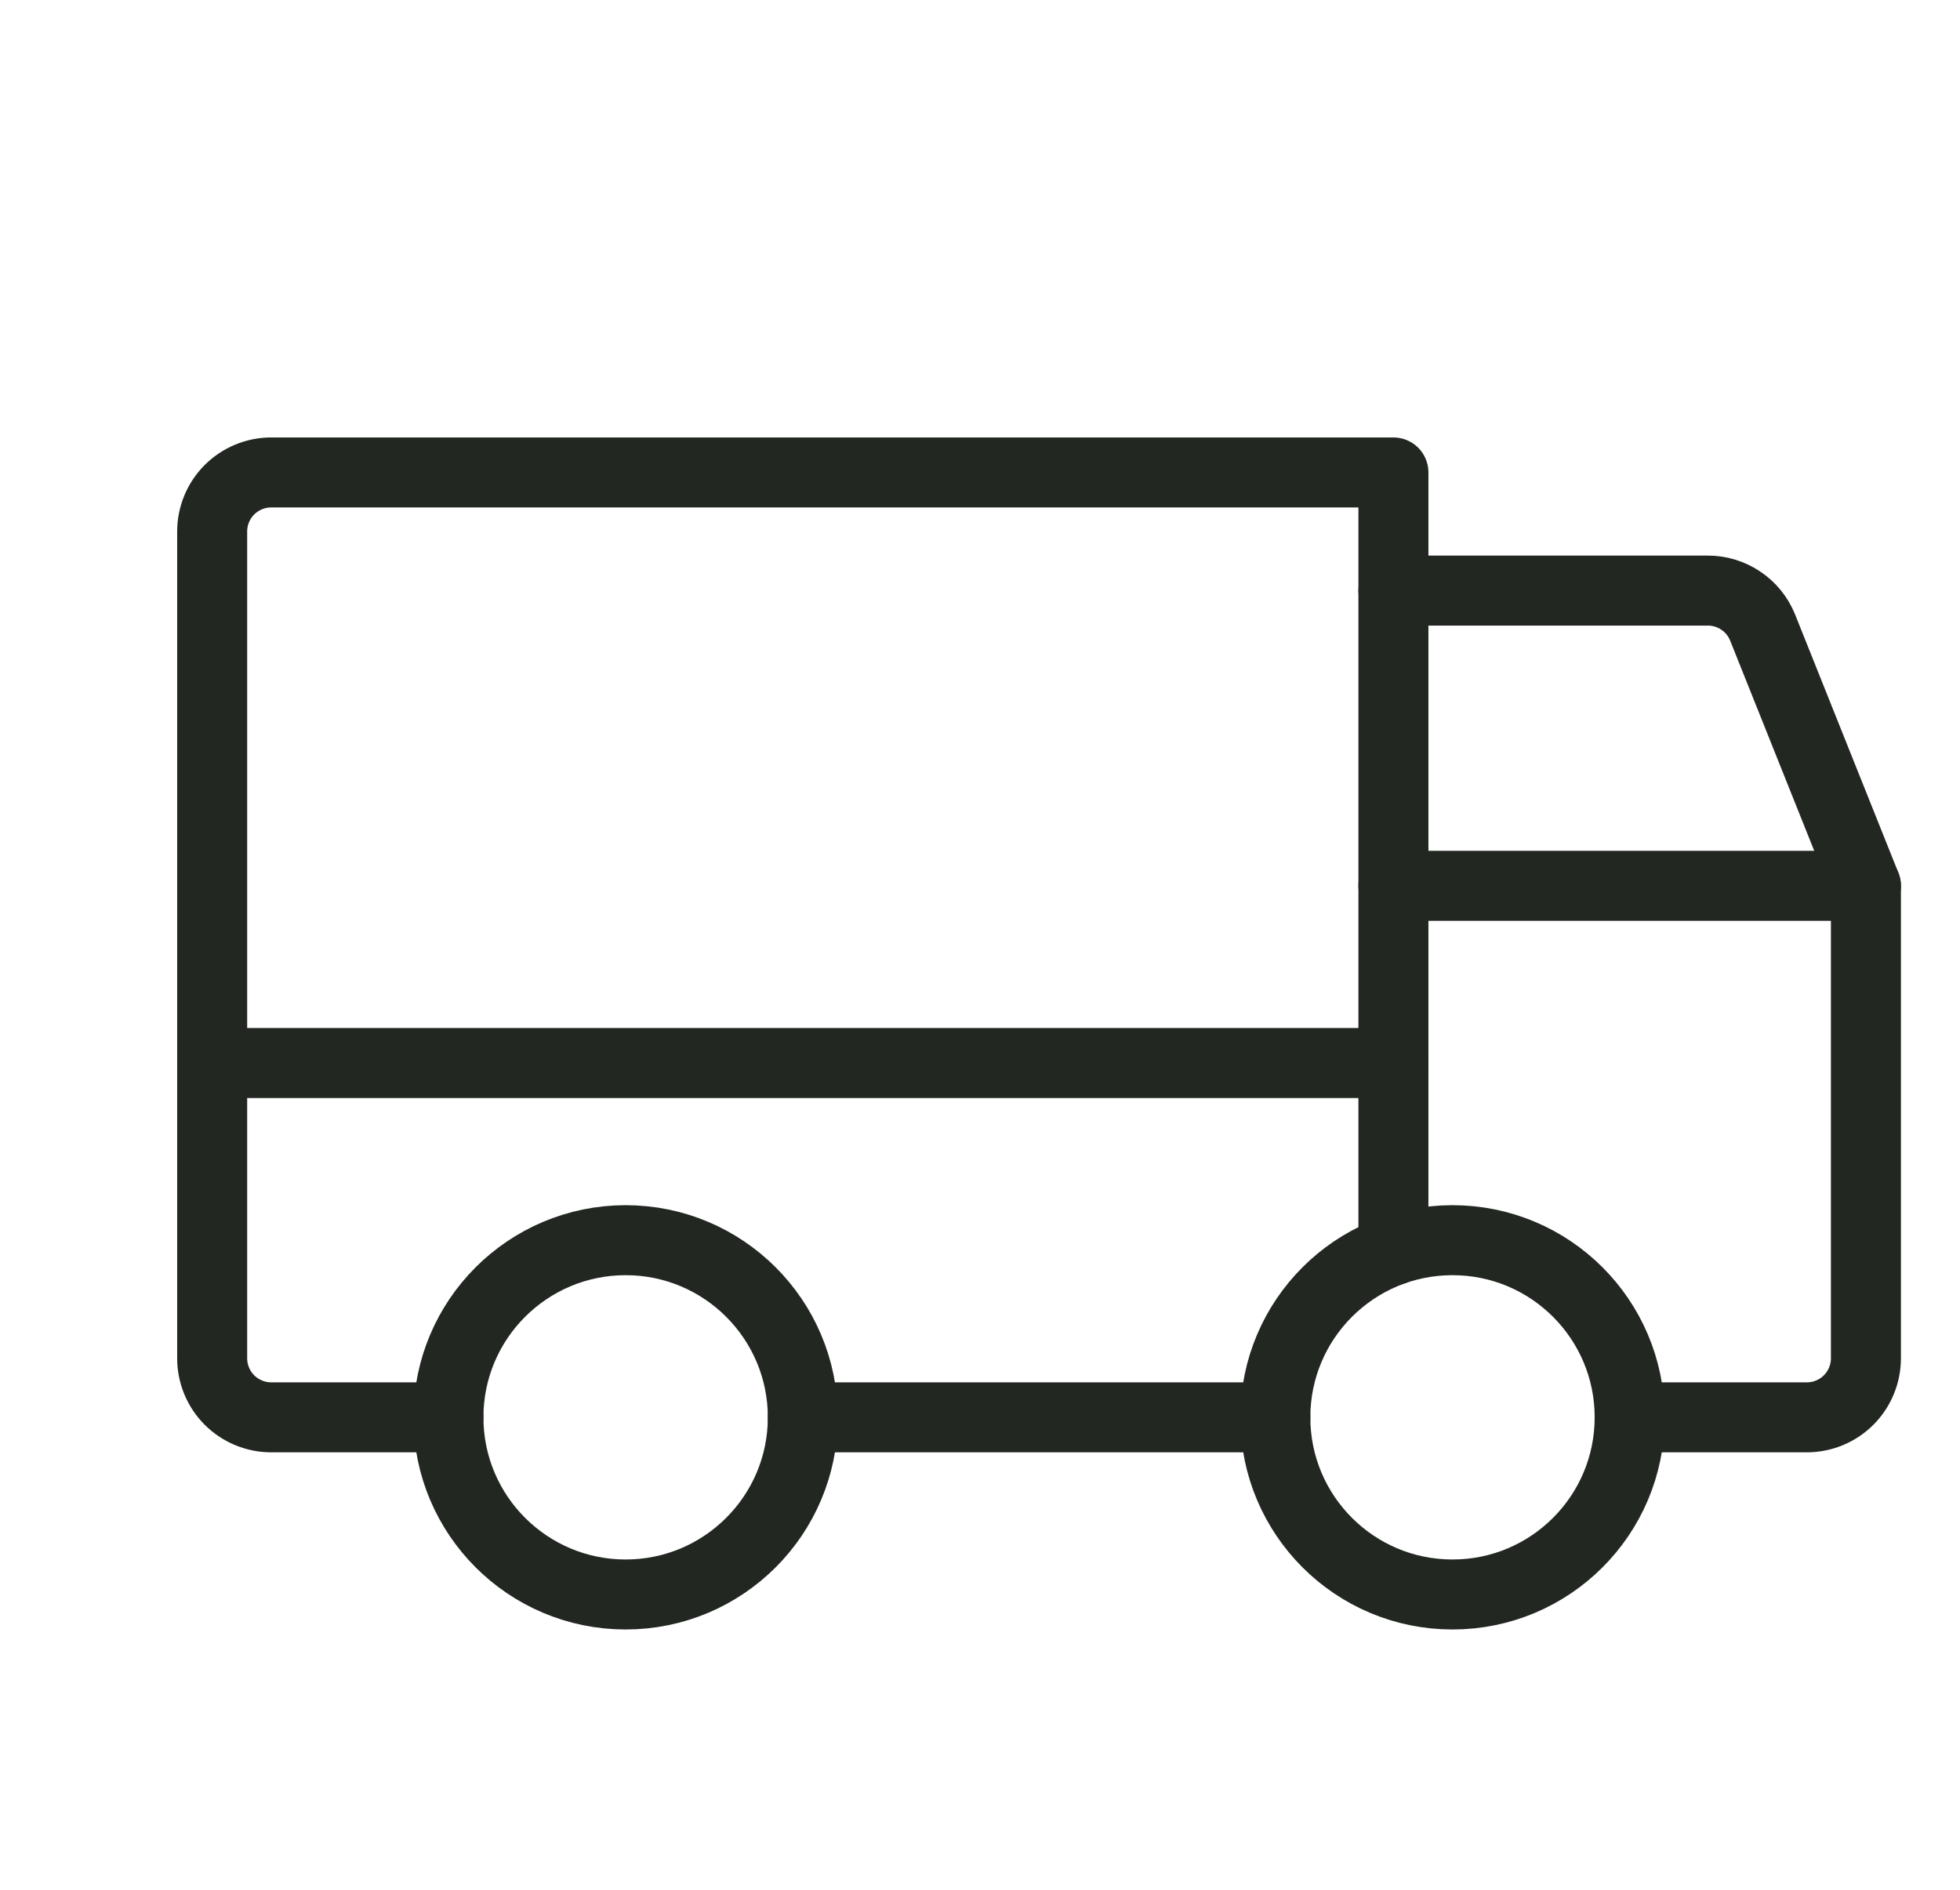 <svg width="28" height="27" viewBox="0 0 28 27" fill="none" xmlns="http://www.w3.org/2000/svg">
<path d="M19.906 8.438H24.397C24.565 8.437 24.73 8.488 24.869 8.582C25.009 8.675 25.117 8.809 25.18 8.965L26.656 12.656" stroke="#222721" stroke-linecap="round" stroke-linejoin="round"/>
<path d="M3.031 15.188H19.906" stroke="#222721" stroke-linecap="round" stroke-linejoin="round"/>
<path d="M20.75 22.781C22.148 22.781 23.281 21.648 23.281 20.25C23.281 18.852 22.148 17.719 20.75 17.719C19.352 17.719 18.219 18.852 18.219 20.25C18.219 21.648 19.352 22.781 20.75 22.781Z" stroke="#222721" stroke-linecap="round" stroke-linejoin="round"/>
<path d="M8.938 22.781C10.335 22.781 11.469 21.648 11.469 20.25C11.469 18.852 10.335 17.719 8.938 17.719C7.54 17.719 6.406 18.852 6.406 20.25C6.406 21.648 7.54 22.781 8.938 22.781Z" stroke="#222721" stroke-linecap="round" stroke-linejoin="round"/>
<path d="M18.219 20.25H11.469" stroke="#222721" stroke-linecap="round" stroke-linejoin="round"/>
<path d="M19.906 12.656H26.656V19.406C26.656 19.63 26.567 19.845 26.409 20.003C26.251 20.161 26.036 20.25 25.812 20.25H23.281" stroke="#222721" stroke-linecap="round" stroke-linejoin="round"/>
<path d="M6.406 20.25H3.875C3.651 20.25 3.437 20.161 3.278 20.003C3.12 19.845 3.031 19.63 3.031 19.406V7.594C3.031 7.37 3.12 7.155 3.278 6.997C3.437 6.839 3.651 6.75 3.875 6.75H19.906V17.863" stroke="#222721" stroke-linecap="round" stroke-linejoin="round"/>
</svg>
